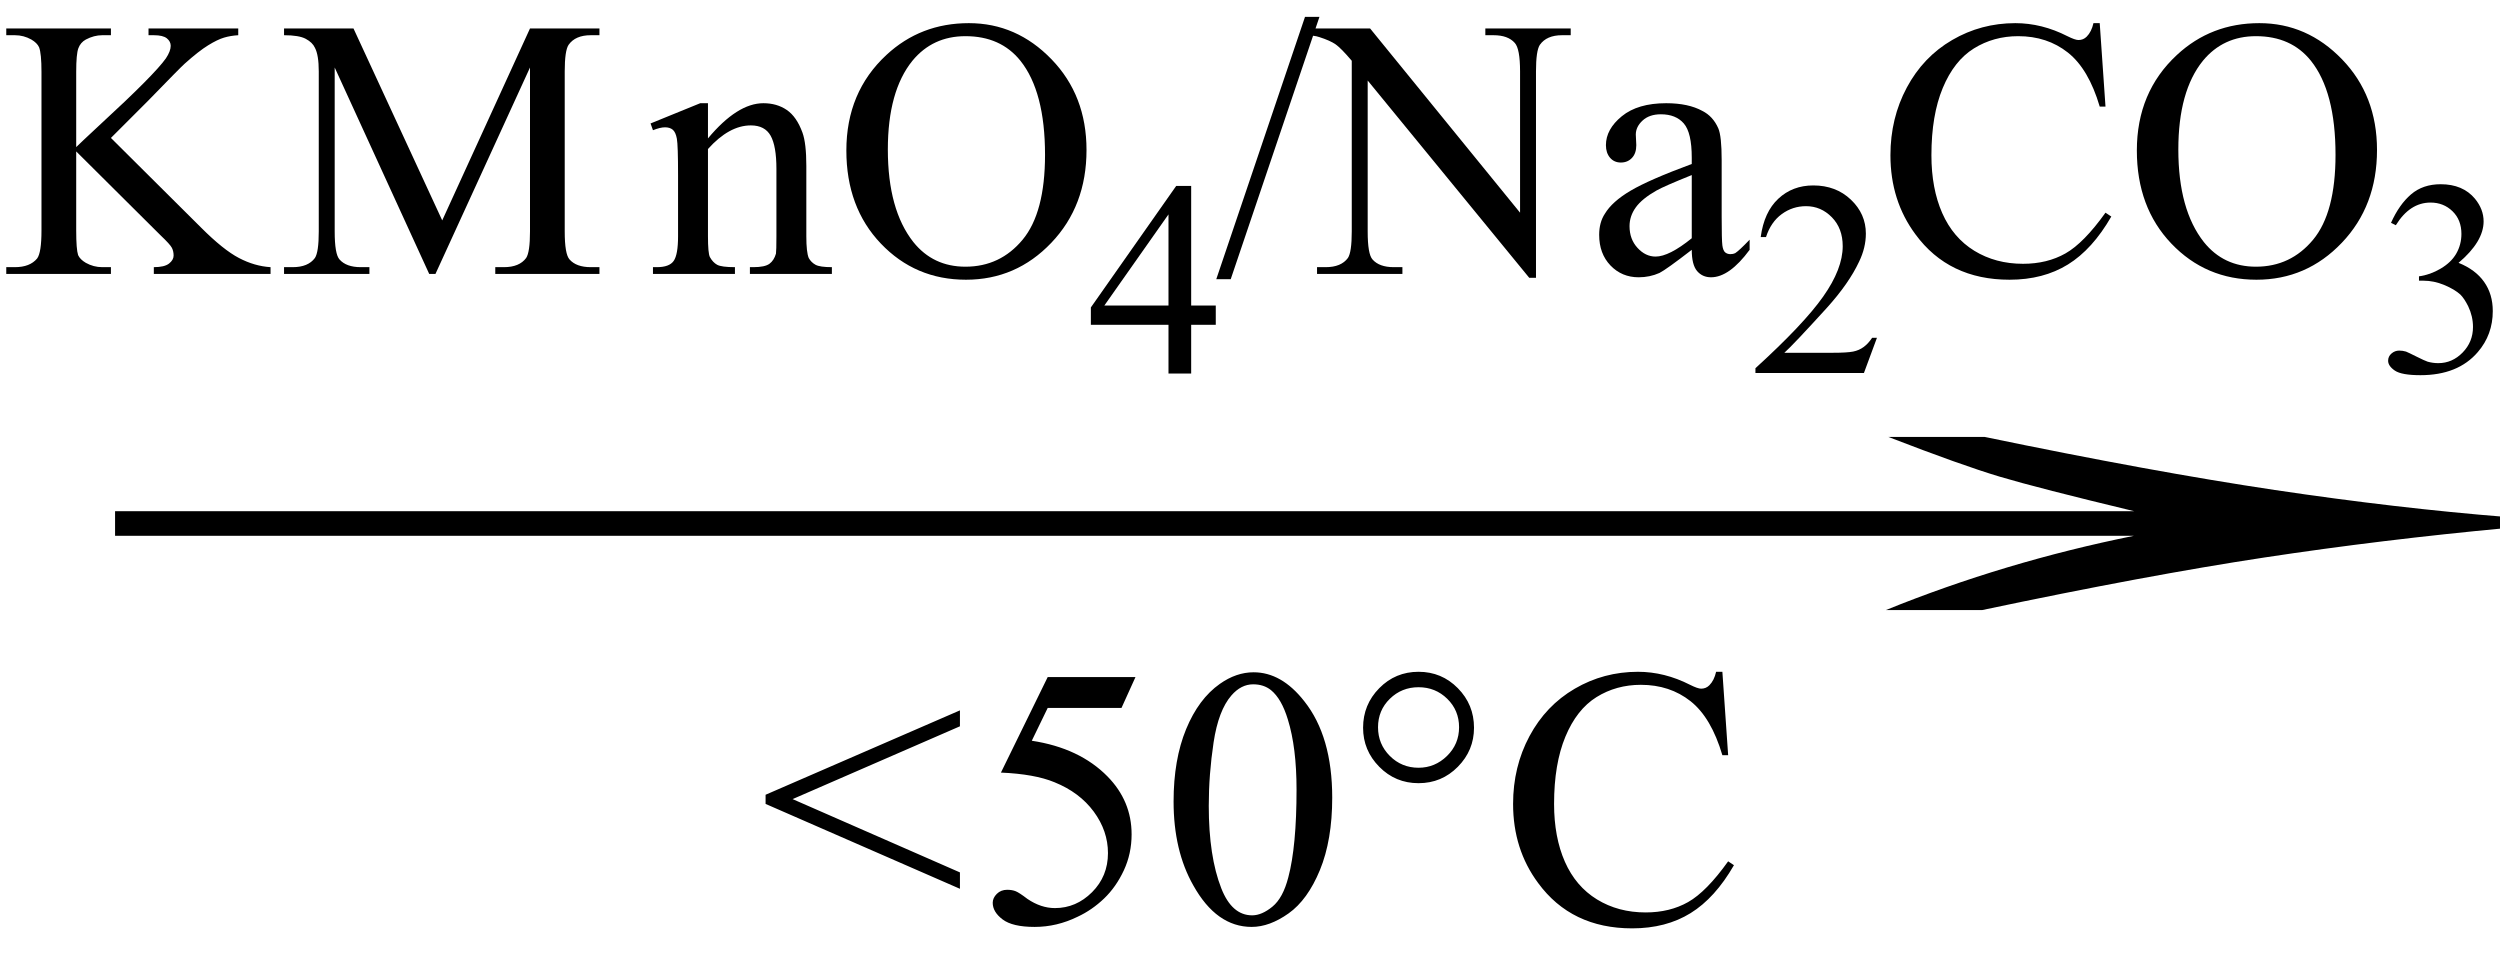 <svg xmlns="http://www.w3.org/2000/svg" xmlns:xlink="http://www.w3.org/1999/xlink" stroke-dasharray="none" shape-rendering="auto" font-family="'Dialog'" width="81" text-rendering="auto" fill-opacity="1" contentScriptType="text/ecmascript" color-interpolation="auto" color-rendering="auto" preserveAspectRatio="xMidYMid meet" font-size="12" fill="black" stroke="black" image-rendering="auto" stroke-miterlimit="10" zoomAndPan="magnify" version="1.0" stroke-linecap="square" stroke-linejoin="miter" contentStyleType="text/css" font-style="normal" height="31" stroke-width="1" stroke-dashoffset="0" font-weight="normal" stroke-opacity="1"><defs id="genericDefs"/><g><g text-rendering="optimizeLegibility" transform="translate(0.445,21) matrix(5.253,0,0,1,0,0)" color-rendering="optimizeQuality" color-interpolation="linearRGB" image-rendering="optimizeQuality"><path d="M12.156 -6.844 Q13.188 -5.719 13.945 -5.125 Q14.703 -4.531 15.375 -4.25 L15.375 -3.891 Q14.609 -3.516 13.883 -2.938 Q13.156 -2.359 12.141 -1.234 L11.547 -1.234 Q12.281 -2.797 13.078 -3.641 L0.625 -3.641 L0.625 -4.438 L13.078 -4.438 Q12.484 -5.188 12.25 -5.555 Q12.016 -5.922 11.562 -6.844 L12.156 -6.844 Z" stroke="none"/></g><g text-rendering="optimizeLegibility" transform="translate(24.586,29.891)" color-rendering="optimizeQuality" color-interpolation="linearRGB" image-rendering="optimizeQuality"><path d="M0.219 -4.141 L6.516 -6.875 L6.516 -6.359 L1.094 -4 L6.516 -1.625 L6.516 -1.094 L0.219 -3.844 L0.219 -4.141 ZM12.203 -7.953 L11.75 -6.953 L9.359 -6.953 L8.844 -5.891 Q10.391 -5.656 11.297 -4.734 Q12.078 -3.938 12.078 -2.859 Q12.078 -2.234 11.828 -1.695 Q11.578 -1.156 11.188 -0.781 Q10.797 -0.406 10.328 -0.188 Q9.656 0.141 8.938 0.141 Q8.219 0.141 7.898 -0.102 Q7.578 -0.344 7.578 -0.641 Q7.578 -0.797 7.711 -0.93 Q7.844 -1.062 8.047 -1.062 Q8.203 -1.062 8.32 -1.016 Q8.438 -0.969 8.703 -0.766 Q9.141 -0.469 9.594 -0.469 Q10.281 -0.469 10.797 -0.984 Q11.312 -1.5 11.312 -2.25 Q11.312 -2.969 10.852 -3.594 Q10.391 -4.219 9.578 -4.547 Q8.938 -4.812 7.844 -4.859 L9.359 -7.953 L12.203 -7.953 ZM13.438 -3.922 Q13.438 -5.281 13.844 -6.266 Q14.25 -7.25 14.938 -7.734 Q15.469 -8.109 16.031 -8.109 Q16.938 -8.109 17.672 -7.172 Q18.578 -6.031 18.578 -4.047 Q18.578 -2.672 18.18 -1.703 Q17.781 -0.734 17.164 -0.297 Q16.547 0.141 15.969 0.141 Q14.828 0.141 14.078 -1.203 Q13.438 -2.328 13.438 -3.922 ZM14.578 -3.781 Q14.578 -2.141 14.984 -1.109 Q15.328 -0.234 15.984 -0.234 Q16.297 -0.234 16.641 -0.516 Q16.984 -0.797 17.156 -1.469 Q17.422 -2.469 17.422 -4.312 Q17.422 -5.672 17.141 -6.578 Q16.938 -7.25 16.594 -7.531 Q16.359 -7.719 16.016 -7.719 Q15.625 -7.719 15.312 -7.359 Q14.891 -6.875 14.734 -5.836 Q14.578 -4.797 14.578 -3.781 ZM21.375 -8.125 Q22.125 -8.125 22.648 -7.594 Q23.172 -7.062 23.172 -6.312 Q23.172 -5.578 22.648 -5.047 Q22.125 -4.516 21.375 -4.516 Q20.625 -4.516 20.102 -5.047 Q19.578 -5.578 19.578 -6.312 Q19.578 -7.062 20.102 -7.594 Q20.625 -8.125 21.375 -8.125 ZM21.375 -7.625 Q20.828 -7.625 20.445 -7.25 Q20.062 -6.875 20.062 -6.328 Q20.062 -5.781 20.445 -5.398 Q20.828 -5.016 21.375 -5.016 Q21.906 -5.016 22.297 -5.398 Q22.688 -5.781 22.688 -6.328 Q22.688 -6.875 22.305 -7.25 Q21.922 -7.625 21.375 -7.625 ZM31.219 -8.125 L31.406 -5.422 L31.219 -5.422 Q30.859 -6.641 30.188 -7.172 Q29.516 -7.703 28.578 -7.703 Q27.781 -7.703 27.141 -7.305 Q26.5 -6.906 26.133 -6.023 Q25.766 -5.141 25.766 -3.844 Q25.766 -2.766 26.117 -1.969 Q26.469 -1.172 27.156 -0.75 Q27.844 -0.328 28.734 -0.328 Q29.516 -0.328 30.109 -0.664 Q30.703 -1 31.406 -1.984 L31.594 -1.859 Q30.984 -0.797 30.188 -0.305 Q29.391 0.188 28.297 0.188 Q26.328 0.188 25.25 -1.281 Q24.438 -2.375 24.438 -3.844 Q24.438 -5.047 24.969 -6.039 Q25.5 -7.031 26.438 -7.578 Q27.375 -8.125 28.484 -8.125 Q29.344 -8.125 30.172 -7.703 Q30.422 -7.578 30.531 -7.578 Q30.688 -7.578 30.797 -7.688 Q30.953 -7.844 31.016 -8.125 L31.219 -8.125 Z" stroke="none"/></g><g text-rendering="optimizeLegibility" transform="translate(0,8.875)" color-rendering="optimizeQuality" color-interpolation="linearRGB" image-rendering="optimizeQuality"><path d="M3.594 -4.406 L6.516 -1.5 Q7.234 -0.781 7.742 -0.516 Q8.25 -0.25 8.766 -0.219 L8.766 0 L4.984 0 L4.984 -0.219 Q5.328 -0.219 5.477 -0.336 Q5.625 -0.453 5.625 -0.594 Q5.625 -0.734 5.57 -0.844 Q5.516 -0.953 5.203 -1.25 L2.469 -3.969 L2.469 -1.406 Q2.469 -0.797 2.531 -0.609 Q2.594 -0.469 2.781 -0.359 Q3.031 -0.219 3.312 -0.219 L3.594 -0.219 L3.594 0 L0.203 0 L0.203 -0.219 L0.484 -0.219 Q0.969 -0.219 1.203 -0.5 Q1.344 -0.688 1.344 -1.406 L1.344 -6.547 Q1.344 -7.141 1.266 -7.344 Q1.203 -7.484 1.016 -7.594 Q0.766 -7.734 0.484 -7.734 L0.203 -7.734 L0.203 -7.953 L3.594 -7.953 L3.594 -7.734 L3.312 -7.734 Q3.047 -7.734 2.781 -7.594 Q2.609 -7.5 2.539 -7.312 Q2.469 -7.125 2.469 -6.547 L2.469 -4.109 Q2.578 -4.219 3.266 -4.859 Q5 -6.453 5.375 -6.984 Q5.531 -7.219 5.531 -7.391 Q5.531 -7.531 5.406 -7.633 Q5.281 -7.734 4.984 -7.734 L4.812 -7.734 L4.812 -7.953 L7.719 -7.953 L7.719 -7.734 Q7.469 -7.719 7.258 -7.656 Q7.047 -7.594 6.742 -7.406 Q6.438 -7.219 5.984 -6.812 Q5.859 -6.703 4.797 -5.609 L3.594 -4.406 ZM13.906 0 L10.844 -6.688 L10.844 -1.375 Q10.844 -0.641 11 -0.469 Q11.219 -0.219 11.688 -0.219 L11.969 -0.219 L11.969 0 L9.203 0 L9.203 -0.219 L9.484 -0.219 Q9.984 -0.219 10.203 -0.516 Q10.328 -0.703 10.328 -1.375 L10.328 -6.562 Q10.328 -7.094 10.203 -7.328 Q10.125 -7.5 9.906 -7.617 Q9.688 -7.734 9.203 -7.734 L9.203 -7.953 L11.453 -7.953 L14.328 -1.734 L17.172 -7.953 L19.422 -7.953 L19.422 -7.734 L19.141 -7.734 Q18.641 -7.734 18.422 -7.422 Q18.297 -7.234 18.297 -6.562 L18.297 -1.375 Q18.297 -0.641 18.453 -0.469 Q18.672 -0.219 19.141 -0.219 L19.422 -0.219 L19.422 0 L16.047 0 L16.047 -0.219 L16.328 -0.219 Q16.828 -0.219 17.047 -0.516 Q17.172 -0.703 17.172 -1.375 L17.172 -6.688 L14.109 0 L13.906 0 ZM22.938 -4.391 Q23.891 -5.531 24.734 -5.531 Q25.172 -5.531 25.492 -5.312 Q25.812 -5.094 26 -4.578 Q26.125 -4.234 26.125 -3.5 L26.125 -1.219 Q26.125 -0.703 26.203 -0.516 Q26.281 -0.375 26.422 -0.297 Q26.562 -0.219 26.953 -0.219 L26.953 0 L24.297 0 L24.297 -0.219 L24.406 -0.219 Q24.781 -0.219 24.93 -0.328 Q25.078 -0.438 25.141 -0.656 Q25.156 -0.75 25.156 -1.219 L25.156 -3.406 Q25.156 -4.141 24.969 -4.477 Q24.781 -4.812 24.328 -4.812 Q23.625 -4.812 22.938 -4.047 L22.938 -1.219 Q22.938 -0.672 23 -0.547 Q23.094 -0.375 23.234 -0.297 Q23.375 -0.219 23.812 -0.219 L23.812 0 L21.156 0 L21.156 -0.219 L21.281 -0.219 Q21.688 -0.219 21.828 -0.422 Q21.969 -0.625 21.969 -1.219 L21.969 -3.203 Q21.969 -4.172 21.93 -4.383 Q21.891 -4.594 21.797 -4.672 Q21.703 -4.75 21.547 -4.75 Q21.391 -4.75 21.156 -4.656 L21.078 -4.875 L22.688 -5.531 L22.938 -5.531 L22.938 -4.391 ZM31.391 -8.125 Q32.938 -8.125 34.07 -6.953 Q35.203 -5.781 35.203 -4.016 Q35.203 -2.203 34.062 -1.008 Q32.922 0.188 31.297 0.188 Q29.656 0.188 28.539 -0.984 Q27.422 -2.156 27.422 -4 Q27.422 -5.891 28.719 -7.094 Q29.828 -8.125 31.391 -8.125 ZM31.281 -7.703 Q30.219 -7.703 29.562 -6.906 Q28.766 -5.922 28.766 -4.031 Q28.766 -2.078 29.594 -1.031 Q30.234 -0.234 31.281 -0.234 Q32.406 -0.234 33.133 -1.109 Q33.859 -1.984 33.859 -3.859 Q33.859 -5.906 33.062 -6.906 Q32.422 -7.703 31.281 -7.703 Z" stroke="none"/></g><g text-rendering="optimizeLegibility" transform="translate(35.203,12.102)" color-rendering="optimizeQuality" color-interpolation="linearRGB" image-rendering="optimizeQuality"><path d="M4.188 -2.203 L4.188 -1.578 L3.391 -1.578 L3.391 0 L2.656 0 L2.656 -1.578 L0.141 -1.578 L0.141 -2.141 L2.906 -6.078 L3.391 -6.078 L3.391 -2.203 L4.188 -2.203 ZM2.656 -2.203 L2.656 -5.156 L0.578 -2.203 L2.656 -2.203 Z" stroke="none"/></g><g text-rendering="optimizeLegibility" transform="translate(39.391,8.875)" color-rendering="optimizeQuality" color-interpolation="linearRGB" image-rendering="optimizeQuality"><path d="M3.359 -8.328 L0.484 0.172 L0.016 0.172 L2.891 -8.328 L3.359 -8.328 ZM2.844 -7.953 L5 -7.953 L9.859 -1.984 L9.859 -6.562 Q9.859 -7.297 9.688 -7.484 Q9.469 -7.734 9 -7.734 L8.734 -7.734 L8.734 -7.953 L11.5 -7.953 L11.5 -7.734 L11.219 -7.734 Q10.719 -7.734 10.5 -7.422 Q10.375 -7.234 10.375 -6.562 L10.375 0.125 L10.156 0.125 L4.922 -6.266 L4.922 -1.375 Q4.922 -0.641 5.078 -0.469 Q5.297 -0.219 5.766 -0.219 L6.047 -0.219 L6.047 0 L3.281 0 L3.281 -0.219 L3.562 -0.219 Q4.062 -0.219 4.281 -0.516 Q4.406 -0.703 4.406 -1.375 L4.406 -6.906 Q4.062 -7.312 3.883 -7.438 Q3.703 -7.562 3.359 -7.672 Q3.188 -7.734 2.844 -7.734 L2.844 -7.953 ZM15.422 -0.781 Q14.594 -0.141 14.375 -0.031 Q14.062 0.109 13.703 0.109 Q13.156 0.109 12.789 -0.273 Q12.422 -0.656 12.422 -1.266 Q12.422 -1.672 12.609 -1.953 Q12.844 -2.344 13.438 -2.695 Q14.031 -3.047 15.422 -3.562 L15.422 -3.766 Q15.422 -4.578 15.164 -4.875 Q14.906 -5.172 14.422 -5.172 Q14.047 -5.172 13.828 -4.969 Q13.609 -4.766 13.609 -4.516 L13.625 -4.172 Q13.625 -3.906 13.484 -3.758 Q13.344 -3.609 13.125 -3.609 Q12.906 -3.609 12.773 -3.766 Q12.641 -3.922 12.641 -4.172 Q12.641 -4.688 13.156 -5.109 Q13.672 -5.531 14.594 -5.531 Q15.312 -5.531 15.766 -5.281 Q16.109 -5.109 16.281 -4.719 Q16.391 -4.469 16.391 -3.688 L16.391 -1.859 Q16.391 -1.094 16.414 -0.922 Q16.438 -0.75 16.508 -0.695 Q16.578 -0.641 16.672 -0.641 Q16.766 -0.641 16.828 -0.672 Q16.953 -0.75 17.297 -1.109 L17.297 -0.781 Q16.641 0.109 16.047 0.109 Q15.766 0.109 15.594 -0.094 Q15.422 -0.297 15.422 -0.781 ZM15.422 -1.156 L15.422 -3.203 Q14.531 -2.844 14.281 -2.703 Q13.812 -2.438 13.609 -2.156 Q13.406 -1.875 13.406 -1.547 Q13.406 -1.125 13.664 -0.844 Q13.922 -0.562 14.25 -0.562 Q14.688 -0.562 15.422 -1.156 Z" stroke="none"/></g><g text-rendering="optimizeLegibility" transform="translate(56.688,12.086)" color-rendering="optimizeQuality" color-interpolation="linearRGB" image-rendering="optimizeQuality"><path d="M4.125 -1.141 L3.703 0 L0.188 0 L0.188 -0.156 Q1.75 -1.578 2.383 -2.477 Q3.016 -3.375 3.016 -4.109 Q3.016 -4.688 2.664 -5.047 Q2.312 -5.406 1.828 -5.406 Q1.391 -5.406 1.039 -5.148 Q0.688 -4.891 0.531 -4.406 L0.359 -4.406 Q0.469 -5.219 0.93 -5.648 Q1.391 -6.078 2.062 -6.078 Q2.797 -6.078 3.281 -5.617 Q3.766 -5.156 3.766 -4.516 Q3.766 -4.062 3.547 -3.609 Q3.219 -2.906 2.5 -2.109 Q1.406 -0.906 1.125 -0.656 L2.688 -0.656 Q3.156 -0.656 3.352 -0.695 Q3.547 -0.734 3.695 -0.844 Q3.844 -0.953 3.969 -1.141 L4.125 -1.141 Z" stroke="none"/></g><g text-rendering="optimizeLegibility" transform="translate(60.812,8.875)" color-rendering="optimizeQuality" color-interpolation="linearRGB" image-rendering="optimizeQuality"><path d="M7.219 -8.125 L7.406 -5.422 L7.219 -5.422 Q6.859 -6.641 6.188 -7.172 Q5.516 -7.703 4.578 -7.703 Q3.781 -7.703 3.141 -7.305 Q2.5 -6.906 2.133 -6.023 Q1.766 -5.141 1.766 -3.844 Q1.766 -2.766 2.117 -1.969 Q2.469 -1.172 3.156 -0.75 Q3.844 -0.328 4.734 -0.328 Q5.516 -0.328 6.109 -0.664 Q6.703 -1 7.406 -1.984 L7.594 -1.859 Q6.984 -0.797 6.188 -0.305 Q5.391 0.188 4.297 0.188 Q2.328 0.188 1.25 -1.281 Q0.438 -2.375 0.438 -3.844 Q0.438 -5.047 0.969 -6.039 Q1.5 -7.031 2.438 -7.578 Q3.375 -8.125 4.484 -8.125 Q5.344 -8.125 6.172 -7.703 Q6.422 -7.578 6.531 -7.578 Q6.688 -7.578 6.797 -7.688 Q6.953 -7.844 7.016 -8.125 L7.219 -8.125 ZM12.391 -8.125 Q13.938 -8.125 15.07 -6.953 Q16.203 -5.781 16.203 -4.016 Q16.203 -2.203 15.062 -1.008 Q13.922 0.188 12.297 0.188 Q10.656 0.188 9.539 -0.984 Q8.422 -2.156 8.422 -4 Q8.422 -5.891 9.719 -7.094 Q10.828 -8.125 12.391 -8.125 ZM12.281 -7.703 Q11.219 -7.703 10.562 -6.906 Q9.766 -5.922 9.766 -4.031 Q9.766 -2.078 10.594 -1.031 Q11.234 -0.234 12.281 -0.234 Q13.406 -0.234 14.133 -1.109 Q14.859 -1.984 14.859 -3.859 Q14.859 -5.906 14.062 -6.906 Q13.422 -7.703 12.281 -7.703 Z" stroke="none"/></g><g text-rendering="optimizeLegibility" transform="translate(77.016,12.047)" color-rendering="optimizeQuality" color-interpolation="linearRGB" image-rendering="optimizeQuality"><path d="M0.453 -4.828 Q0.719 -5.422 1.102 -5.75 Q1.484 -6.078 2.062 -6.078 Q2.781 -6.078 3.172 -5.609 Q3.453 -5.266 3.453 -4.875 Q3.453 -4.219 2.641 -3.531 Q3.188 -3.312 3.469 -2.914 Q3.75 -2.516 3.75 -1.969 Q3.75 -1.203 3.266 -0.641 Q2.625 0.109 1.406 0.109 Q0.797 0.109 0.578 -0.039 Q0.359 -0.188 0.359 -0.359 Q0.359 -0.5 0.469 -0.594 Q0.578 -0.688 0.719 -0.688 Q0.828 -0.688 0.938 -0.656 Q1.016 -0.625 1.281 -0.492 Q1.547 -0.359 1.641 -0.328 Q1.812 -0.281 1.984 -0.281 Q2.438 -0.281 2.773 -0.625 Q3.109 -0.969 3.109 -1.453 Q3.109 -1.797 2.953 -2.125 Q2.828 -2.375 2.703 -2.5 Q2.516 -2.672 2.18 -2.812 Q1.844 -2.953 1.5 -2.953 L1.359 -2.953 L1.359 -3.094 Q1.719 -3.141 2.062 -3.344 Q2.406 -3.547 2.57 -3.836 Q2.734 -4.125 2.734 -4.469 Q2.734 -4.922 2.445 -5.203 Q2.156 -5.484 1.734 -5.484 Q1.062 -5.484 0.609 -4.75 L0.453 -4.828 Z" stroke="none"/></g></g></svg>